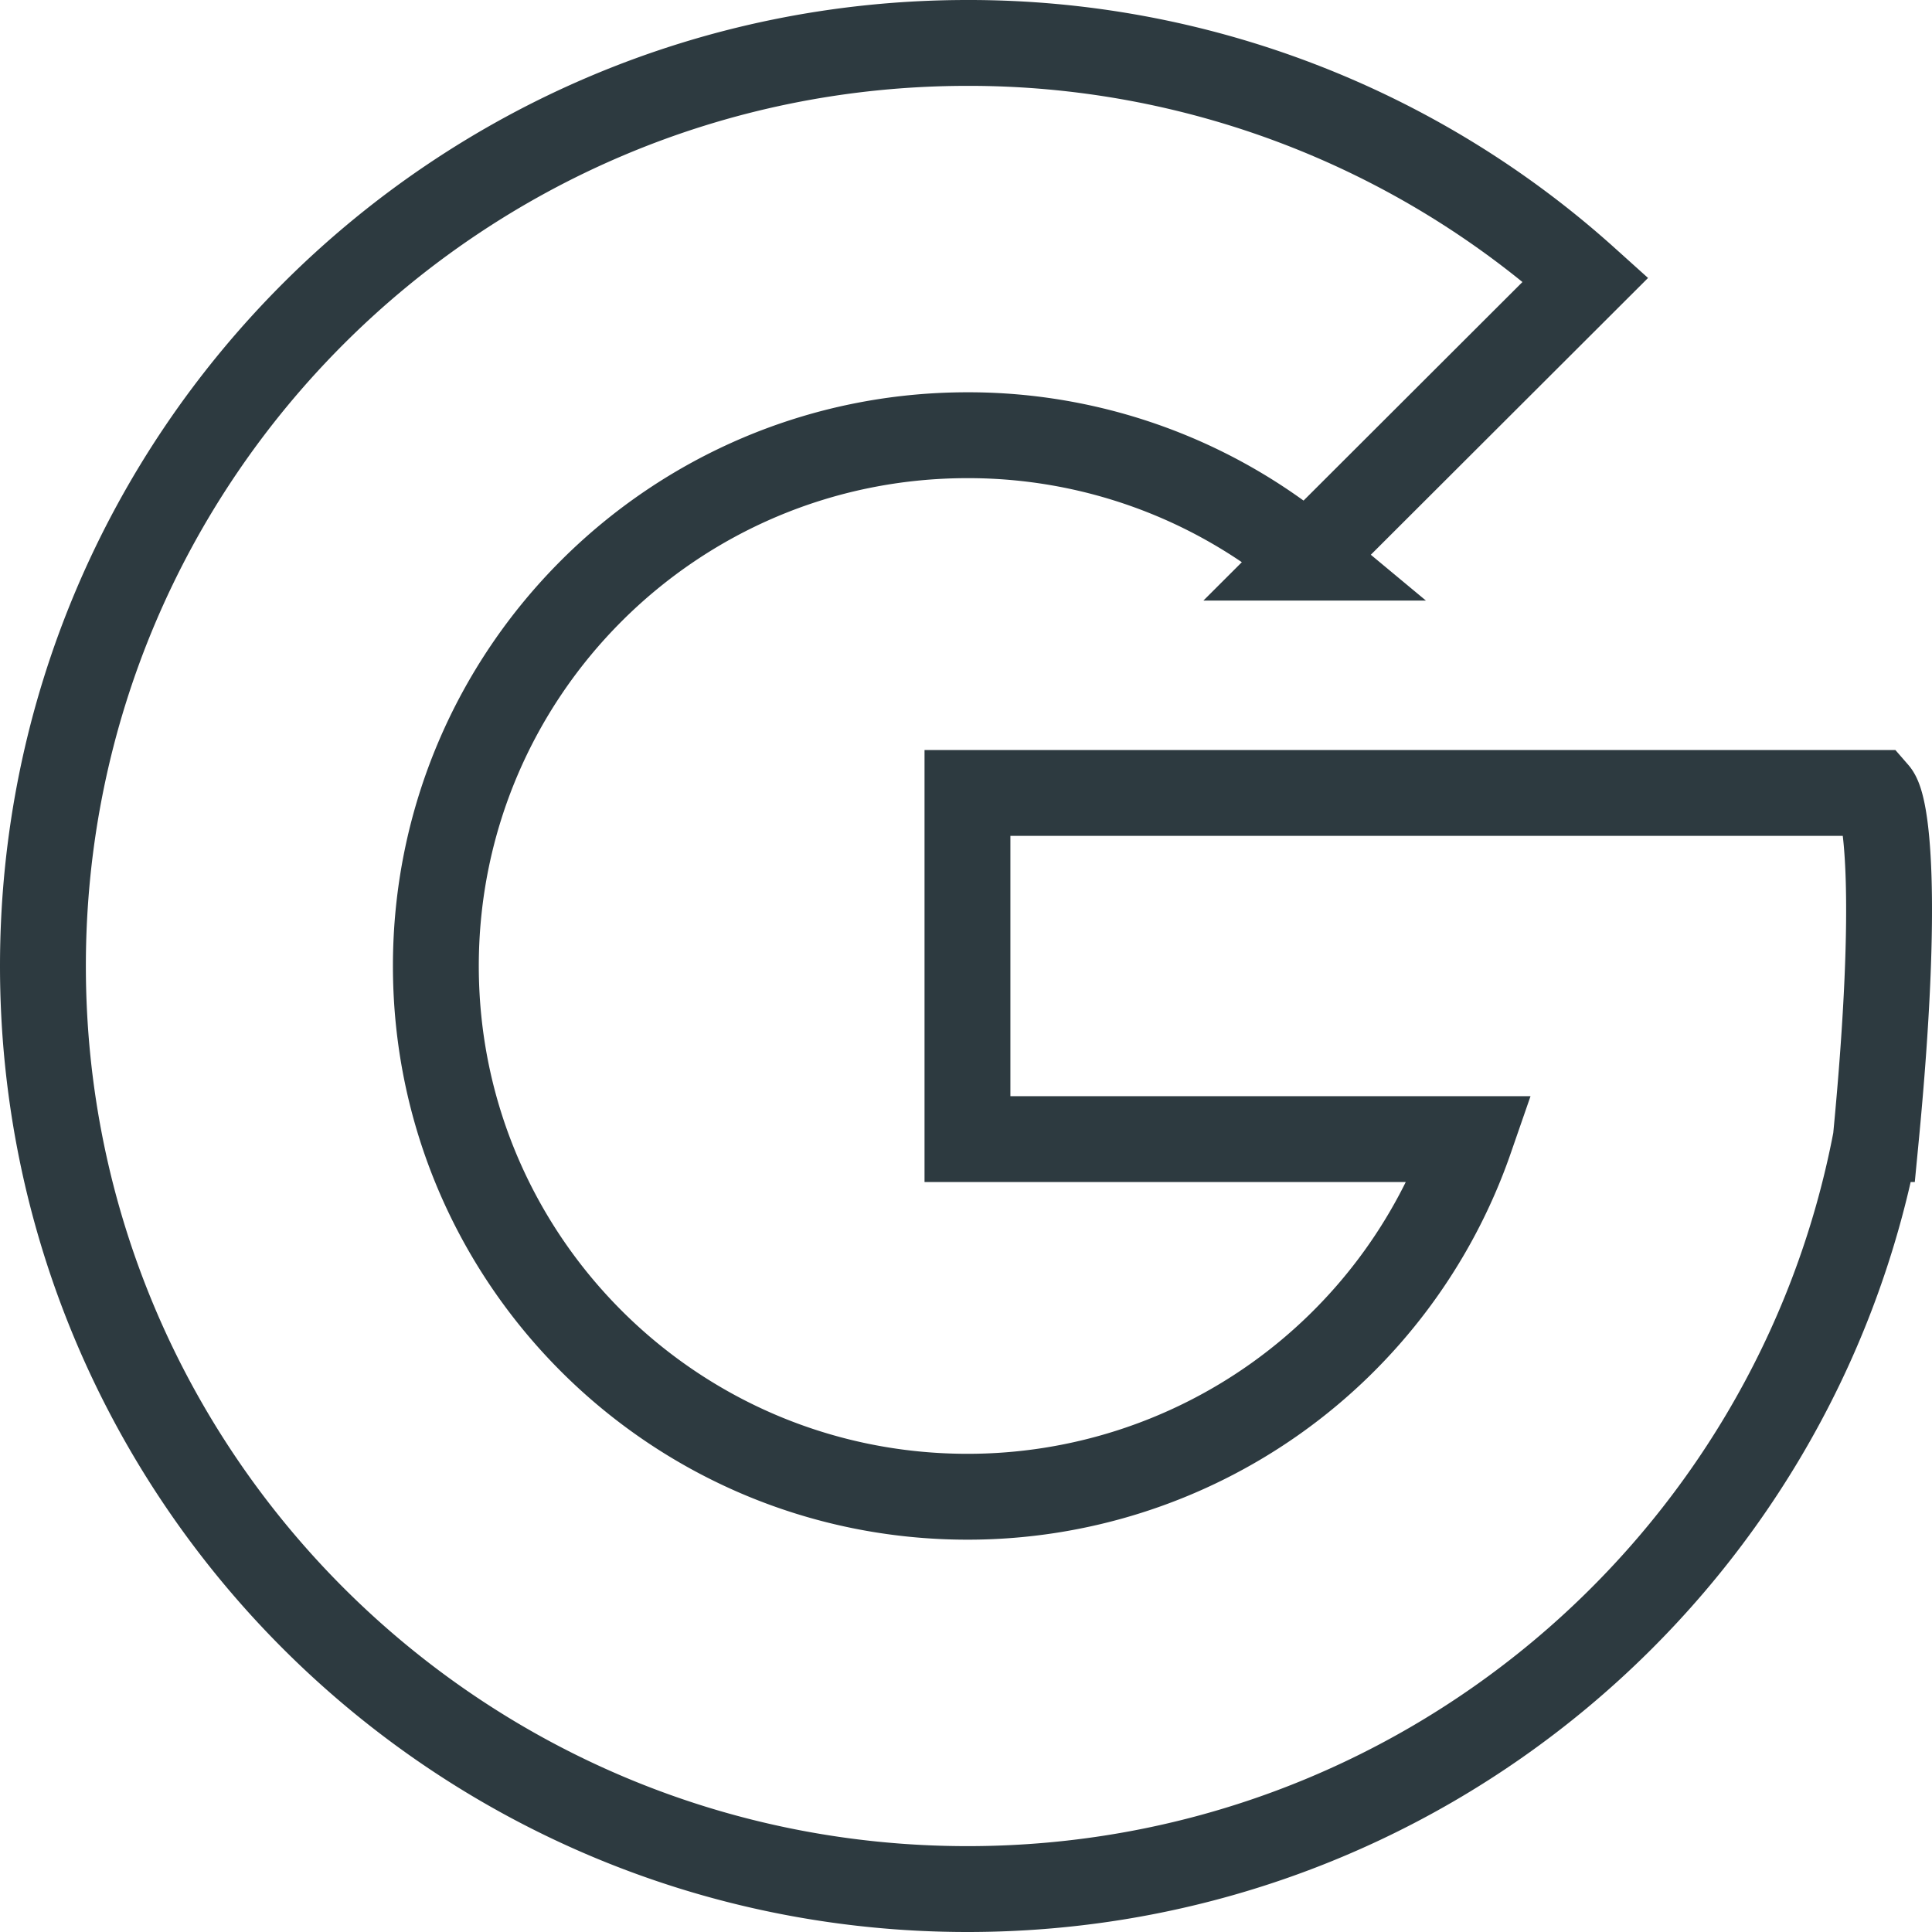 <svg width="45" height="45" fill="none" xmlns="http://www.w3.org/2000/svg"><path d="M43.691 26.531C41.801 36.478 33.048 44 22.535 44 10.64 44 1 34.374 1 22.5S10.641 1 22.535 1a21.474 21.474 0 0114.398 5.512l-6.487 6.477a12.344 12.344 0 00-7.911-2.852c-6.84 0-12.383 5.535-12.383 12.363 0 6.828 5.544 12.362 12.383 12.362a12.386 12.386 0 0011.709-8.33h-11.71v-8.063h21.157c.233.268.56 2.257 0 8.062z" stroke="#2D3A40" stroke-width="2"/></svg>